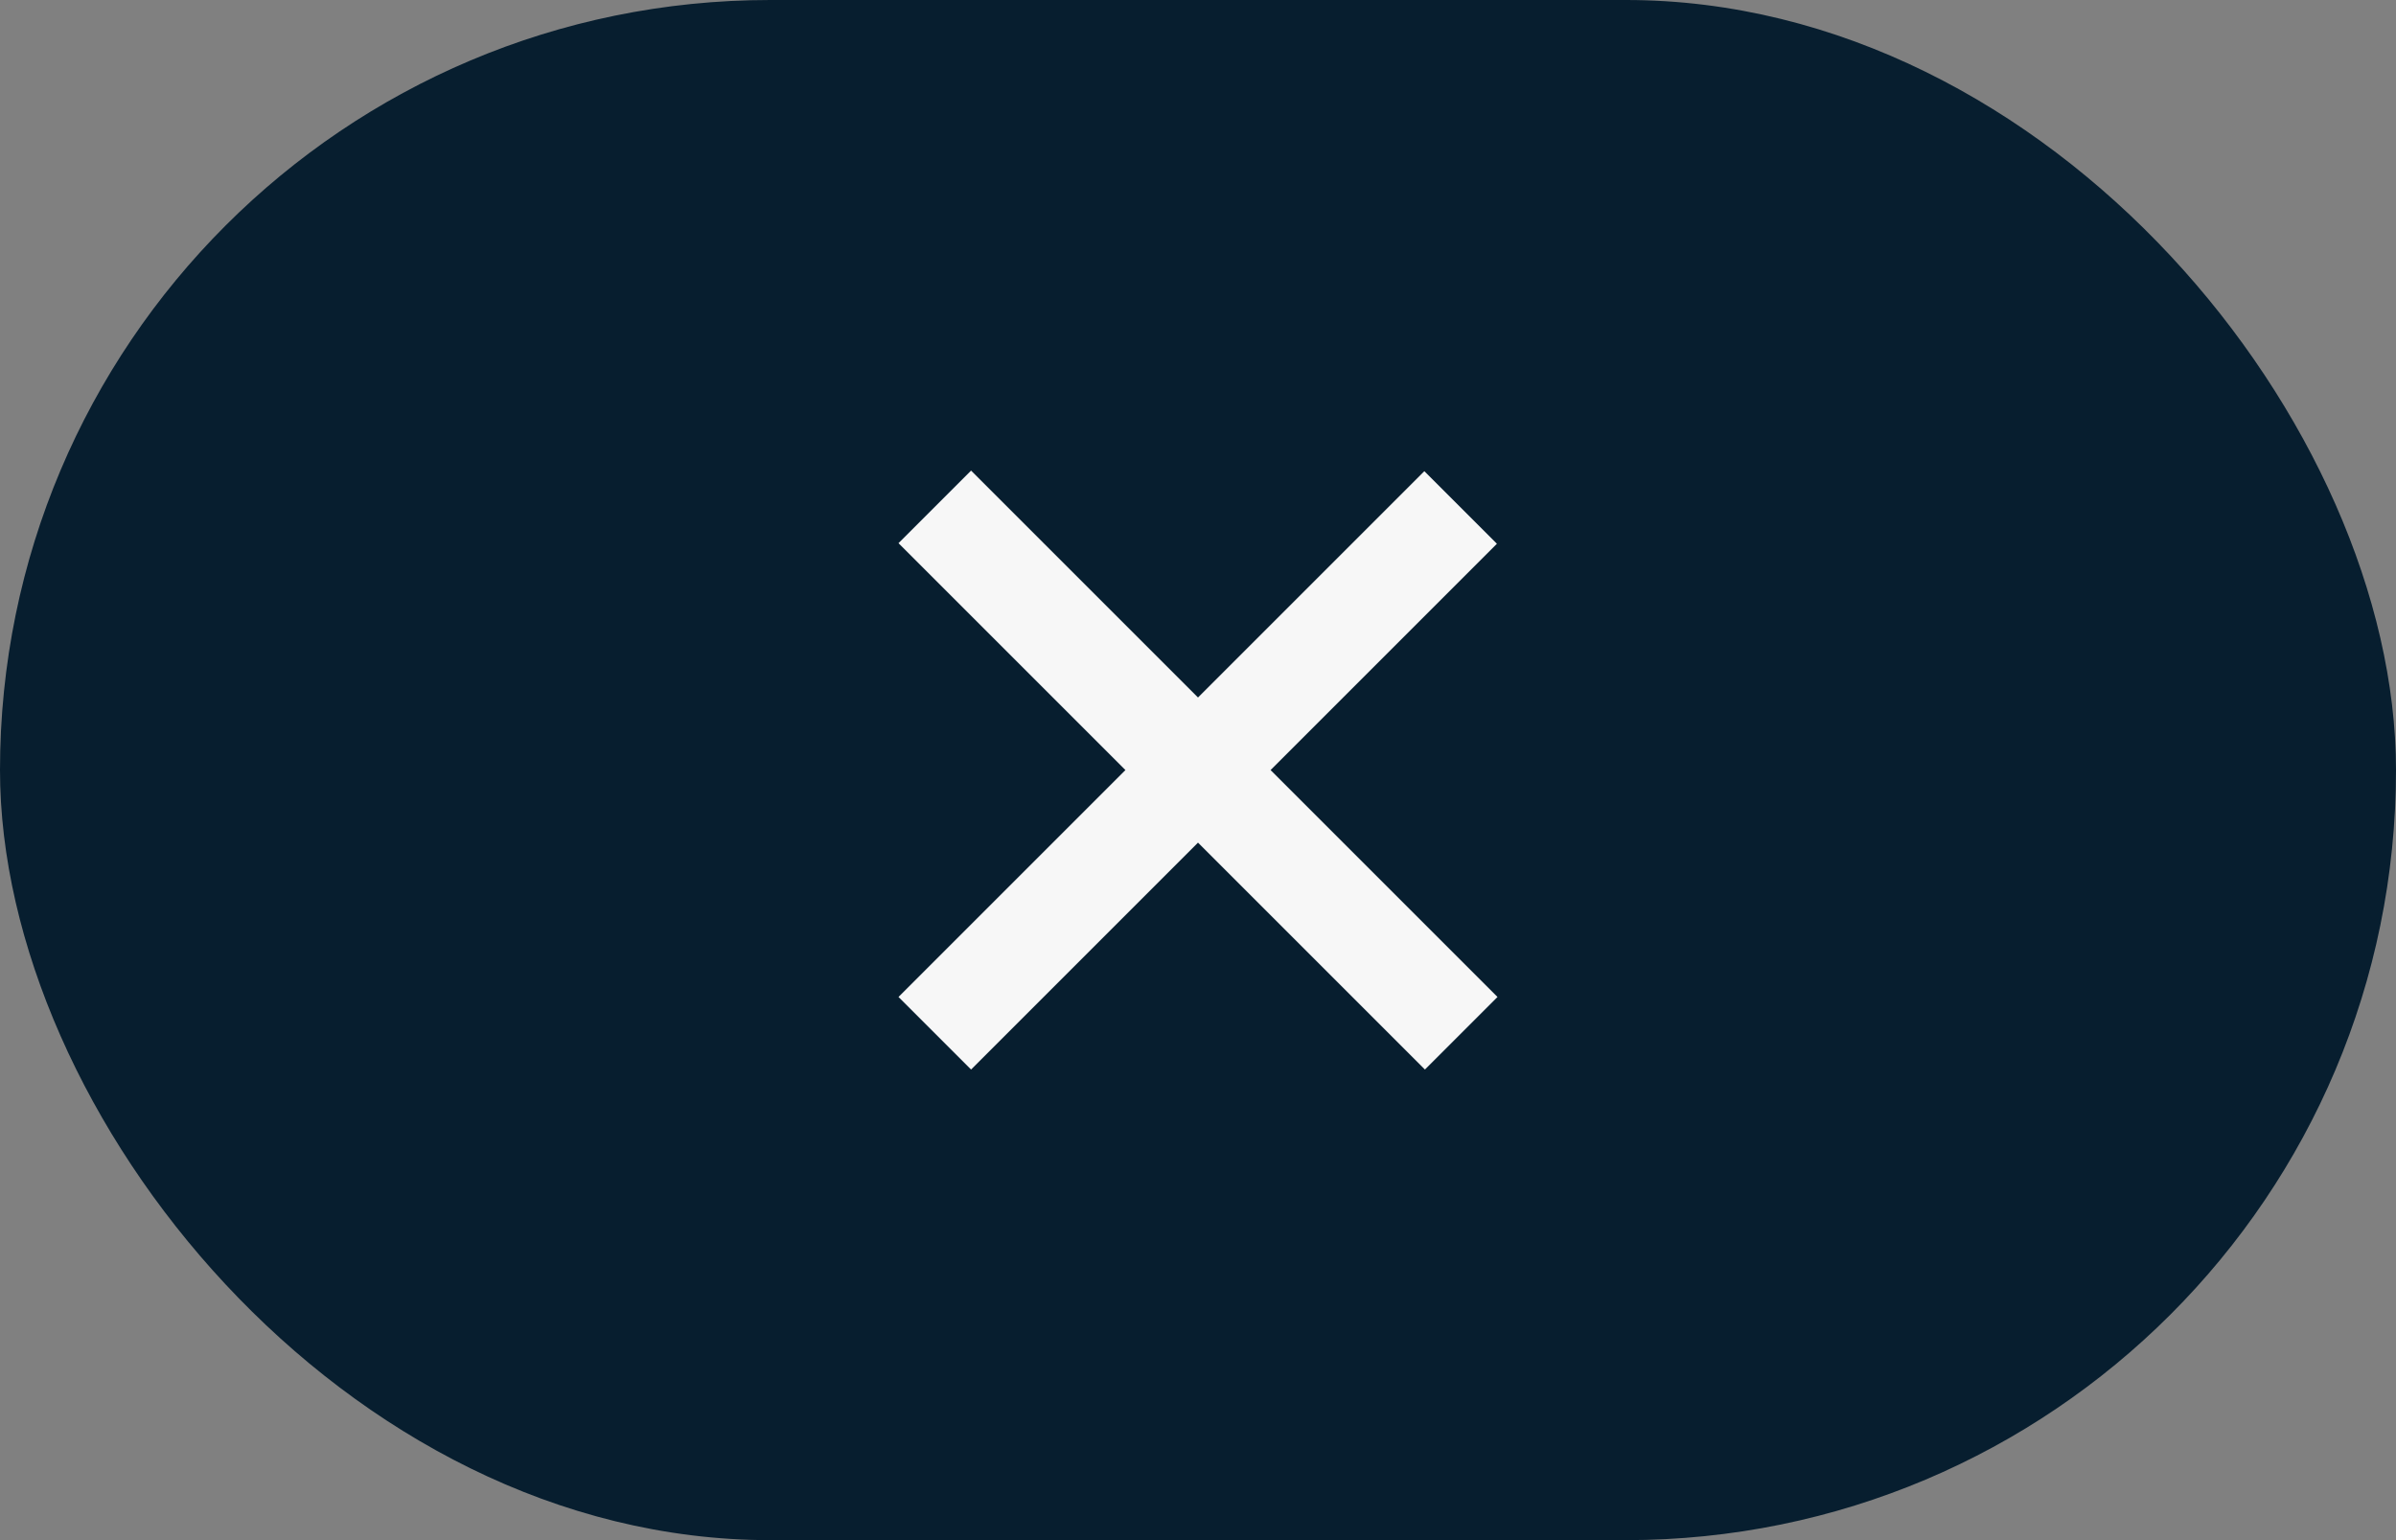 <?xml version="1.0" encoding="UTF-8"?> <svg xmlns="http://www.w3.org/2000/svg" width="28" height="18" viewBox="0 0 28 18" fill="none"><rect x="0" y="0" width="28" height="18" fill="#808080" stroke="none"/><rect width="28" height="18" rx="9" fill="#071E2F"></rect><path d="M16.652 12.5L14 9.848L11.348 12.5L10.5 11.652L13.152 9L10.5 6.348L11.348 5.5L14 8.152L16.645 5.507L17.493 6.355L14.848 9L17.5 11.652L16.652 12.5Z" fill="#F7F7F7"></path></svg> 